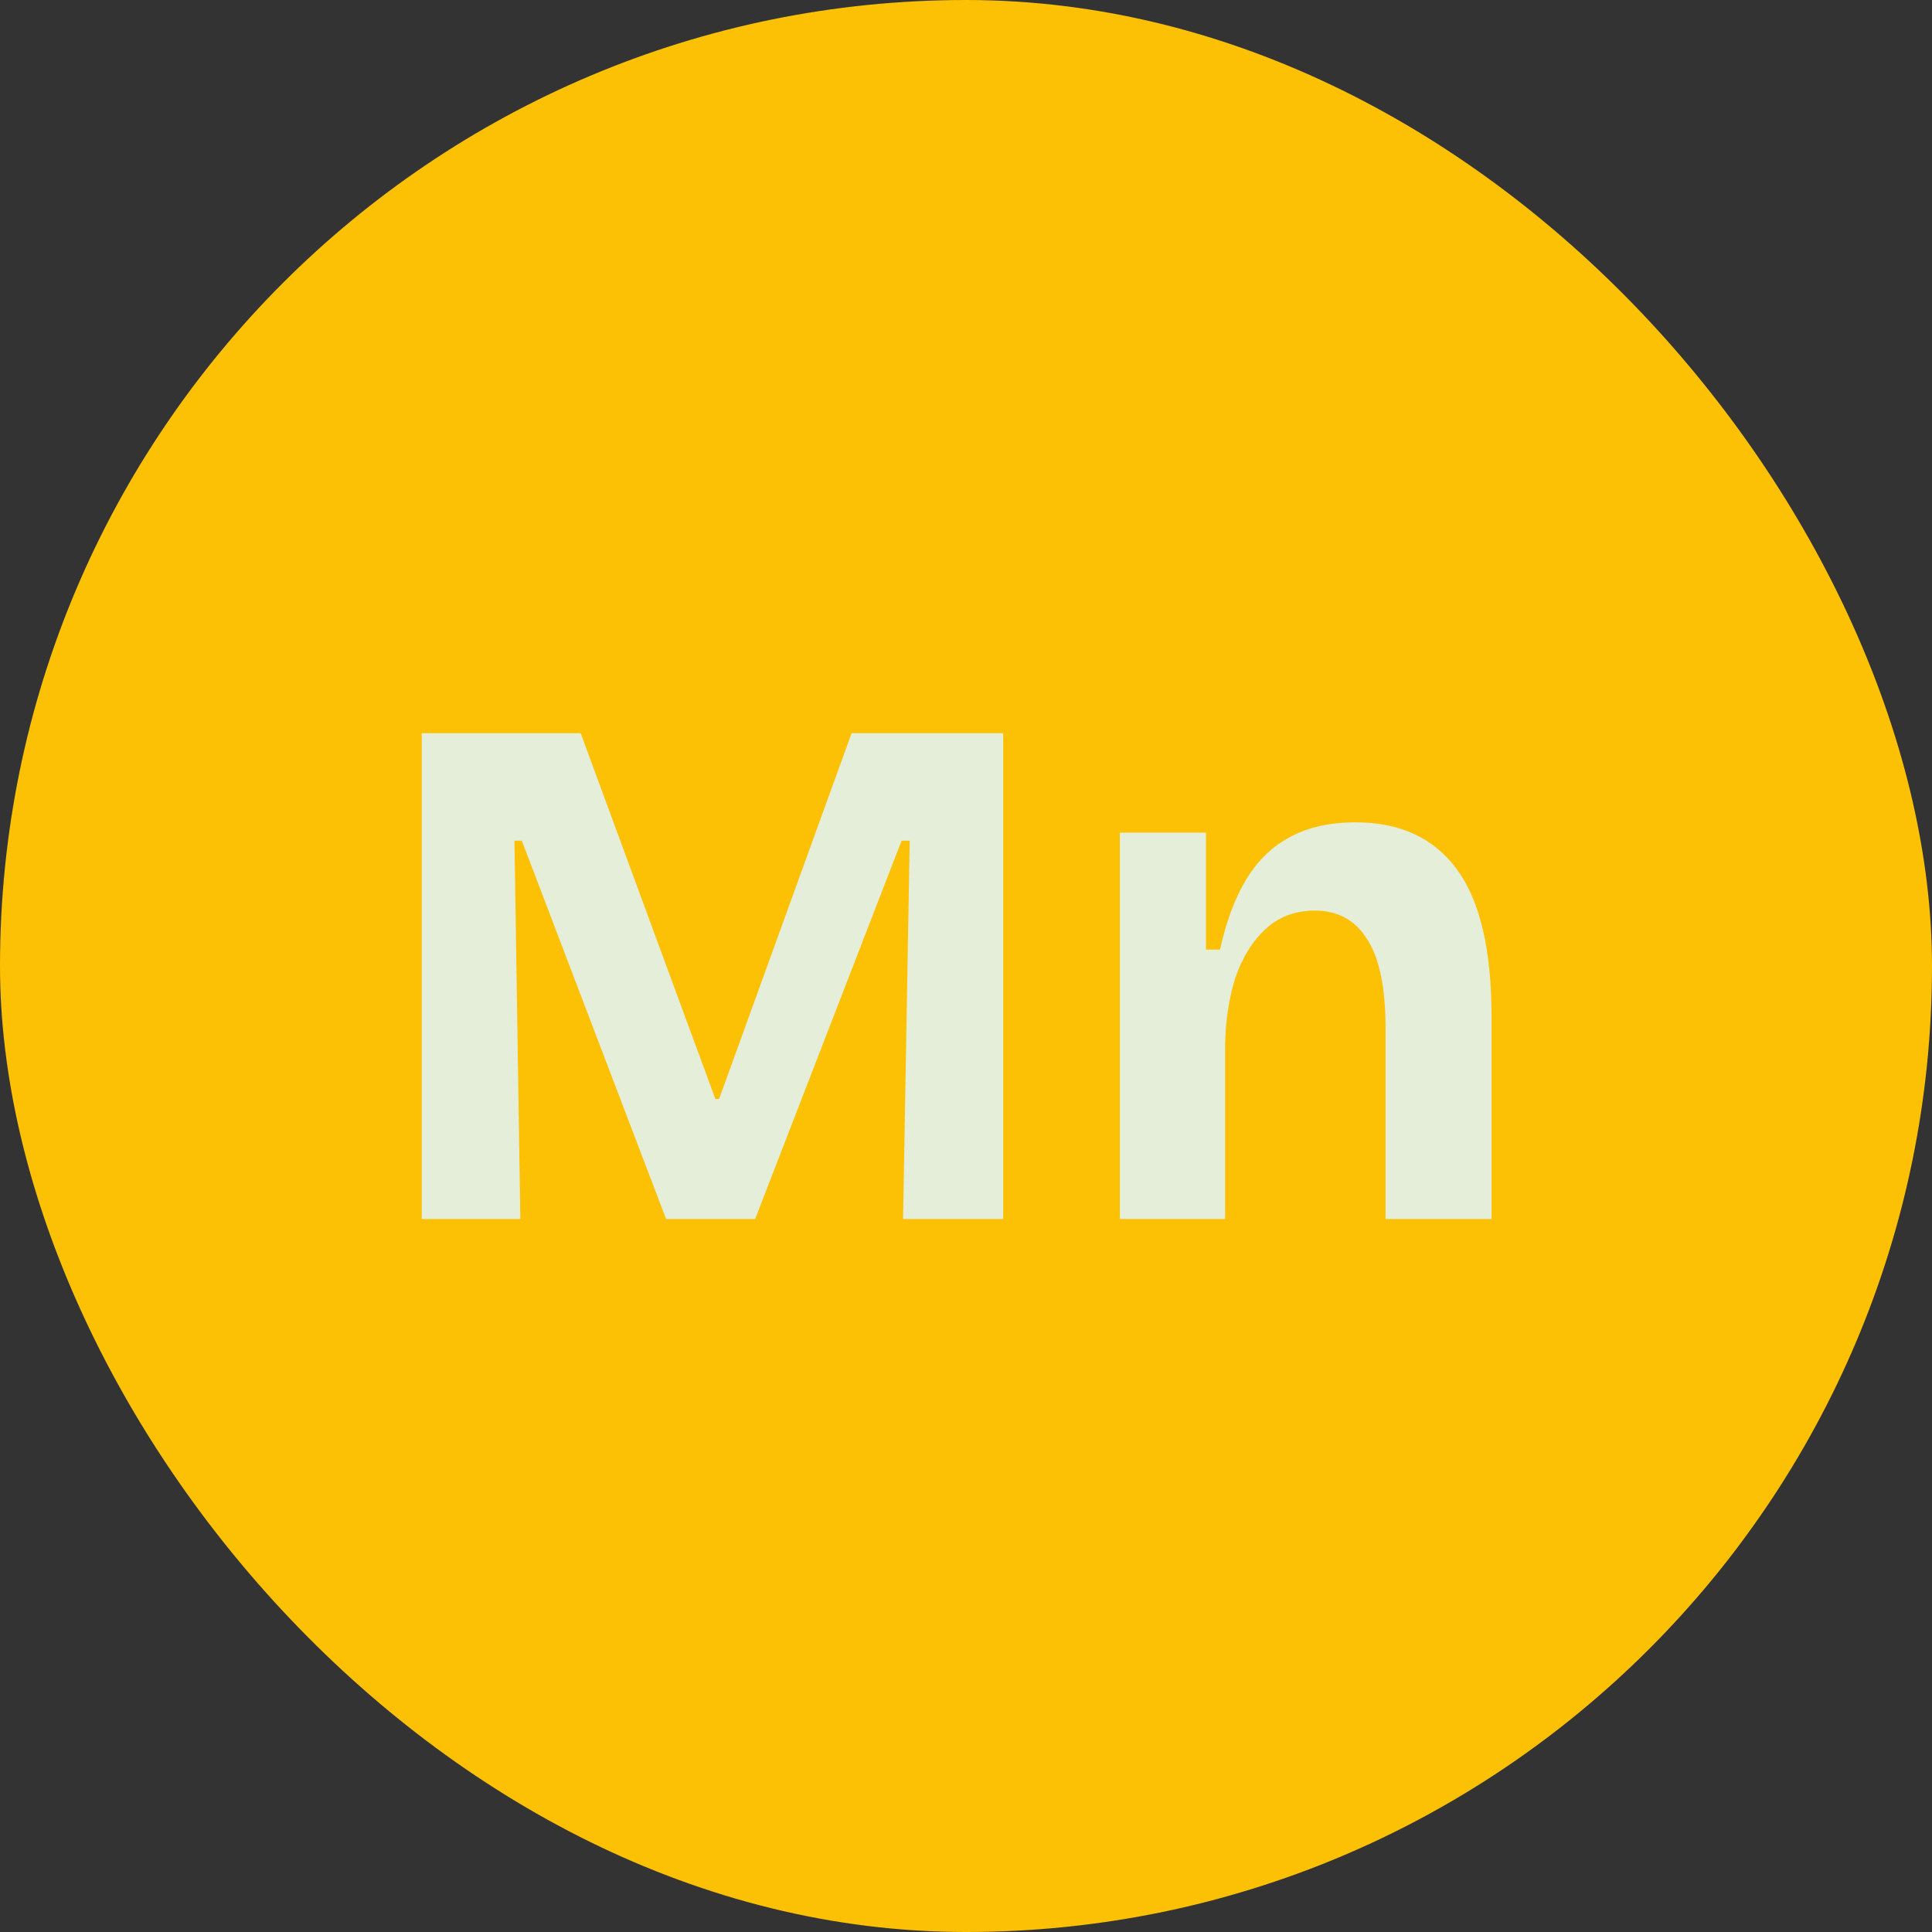 <svg width="42" height="42" viewBox="0 0 42 42" fill="none" xmlns="http://www.w3.org/2000/svg">
<rect x="0" y="0" width="42" height="42" fill="#333333" stroke="none"/>
<rect width="42" height="42" rx="21" fill="#FCC004"/>
<path d="M9.168 26.5V15.94H12.624L15.552 23.892H15.632L18.512 15.94H21.808V26.5H19.632L19.776 18.276H19.6L16.416 26.5H14.48L11.344 18.276H11.184L11.312 26.5H9.168ZM24.345 26.5V21.412V18.1H26.217V20.644H26.521C26.659 20.025 26.851 19.513 27.097 19.108C27.353 18.692 27.678 18.383 28.073 18.18C28.467 17.977 28.931 17.876 29.465 17.876C30.435 17.876 31.171 18.217 31.673 18.9C32.174 19.583 32.425 20.649 32.425 22.1V26.5H30.121V22.356C30.121 21.471 29.987 20.825 29.721 20.42C29.465 20.004 29.086 19.796 28.585 19.796C28.158 19.796 27.801 19.929 27.513 20.196C27.225 20.463 27.006 20.815 26.857 21.252C26.718 21.689 26.643 22.175 26.633 22.708V26.5H24.345Z" fill="#E5EED9"/>
</svg>
